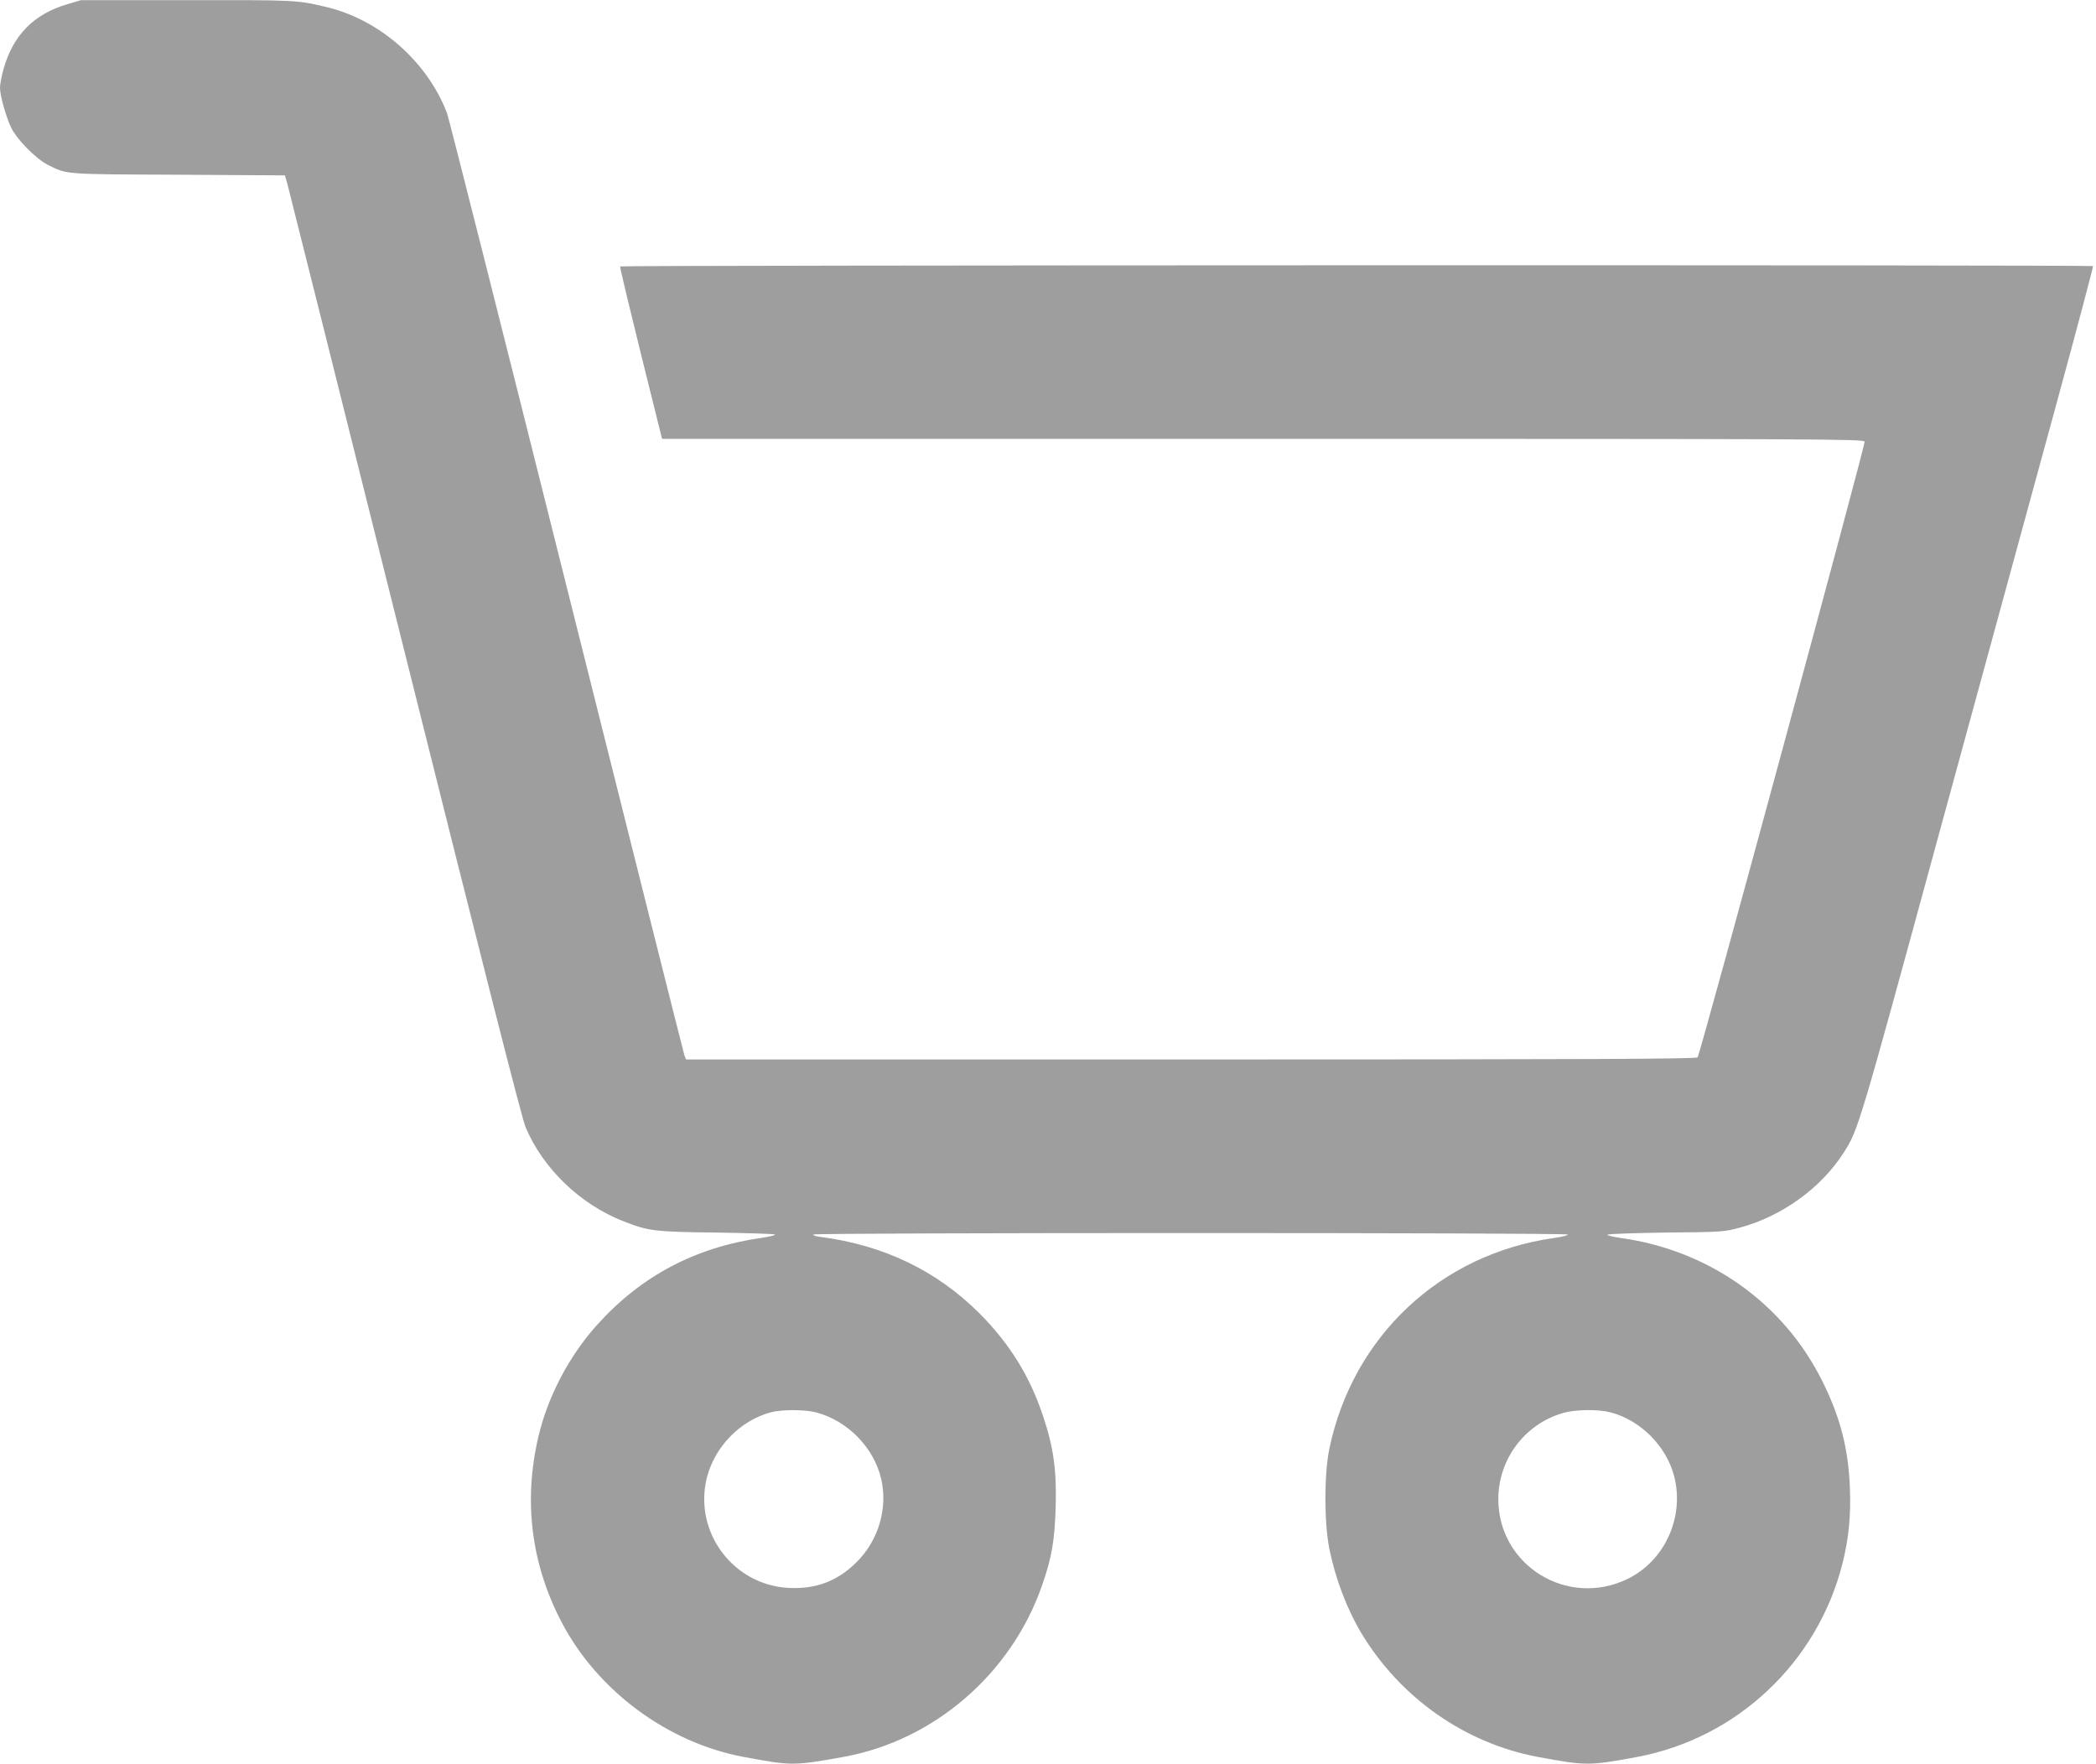 <?xml version="1.0" standalone="no"?>
<!DOCTYPE svg PUBLIC "-//W3C//DTD SVG 20010904//EN"
 "http://www.w3.org/TR/2001/REC-SVG-20010904/DTD/svg10.dtd">
<svg version="1.0" xmlns="http://www.w3.org/2000/svg"
 width="1280pt" height="1077pt" viewBox="0 0 1280 1077"
 preserveAspectRatio="xMidYMid meet">
<g transform="translate(0,1077) scale(0.1,-0.1)"
fill="#9e9e9e" stroke="none">
<path d="M410 10744 c-206 -61 -332 -191 -390 -401 -11 -40 -20 -89 -20 -108
0 -49 36 -177 68 -244 34 -72 150 -189 221 -226 122 -61 87 -59 798 -62 l653
-4 15 -52 c8 -29 331 -1319 718 -2867 473 -1893 714 -2840 736 -2892 107 -255
336 -475 603 -578 149 -58 189 -63 563 -67 193 -3 354 -8 358 -12 4 -4 -32
-13 -80 -20 -407 -58 -736 -232 -1006 -531 -169 -187 -301 -437 -358 -679 -94
-395 -46 -782 142 -1140 219 -417 646 -733 1109 -820 296 -55 305 -55 612 0
552 100 1024 507 1212 1048 59 169 77 273 83 481 6 222 -13 361 -77 552 -82
246 -204 442 -390 629 -260 259 -583 415 -967 465 -29 3 -50 10 -47 15 7 12
4601 12 4608 0 3 -5 -33 -14 -82 -21 -694 -97 -1231 -600 -1374 -1288 -32
-156 -32 -449 0 -609 37 -185 108 -370 197 -519 239 -394 631 -669 1075 -753
295 -55 315 -55 610 0 606 114 1096 574 1250 1174 40 157 54 297 47 472 -10
240 -59 429 -168 648 -237 477 -692 800 -1232 875 -49 7 -85 16 -80 20 4 5
166 10 358 13 341 3 353 4 450 30 256 69 495 241 633 456 90 140 94 154 576
1922 256 937 575 2106 709 2596 134 491 241 895 239 898 -8 8 -8990 6 -8995
-2 -2 -5 55 -243 126 -530 l130 -523 3669 0 c3405 0 3669 -1 3675 -17 6 -16
-1003 -3738 -1020 -3760 -8 -10 -638 -13 -3093 -13 l-3084 0 -10 24 c-5 14
-329 1303 -720 2865 -391 1563 -720 2865 -731 2893 -123 316 -413 569 -739
646 -179 42 -188 42 -851 41 l-644 0 -85 -25z m4573 -8599 c192 -50 353 -214
398 -405 42 -181 -16 -377 -150 -510 -117 -116 -249 -166 -416 -157 -337 18
-577 338 -500 666 46 192 201 354 391 406 67 18 207 18 277 0z m4852 0 c184
-48 342 -207 389 -391 64 -248 -57 -515 -284 -626 -367 -179 -790 82 -790 487
0 244 162 459 395 526 76 22 213 24 290 4z"/>
</g>
</svg>

